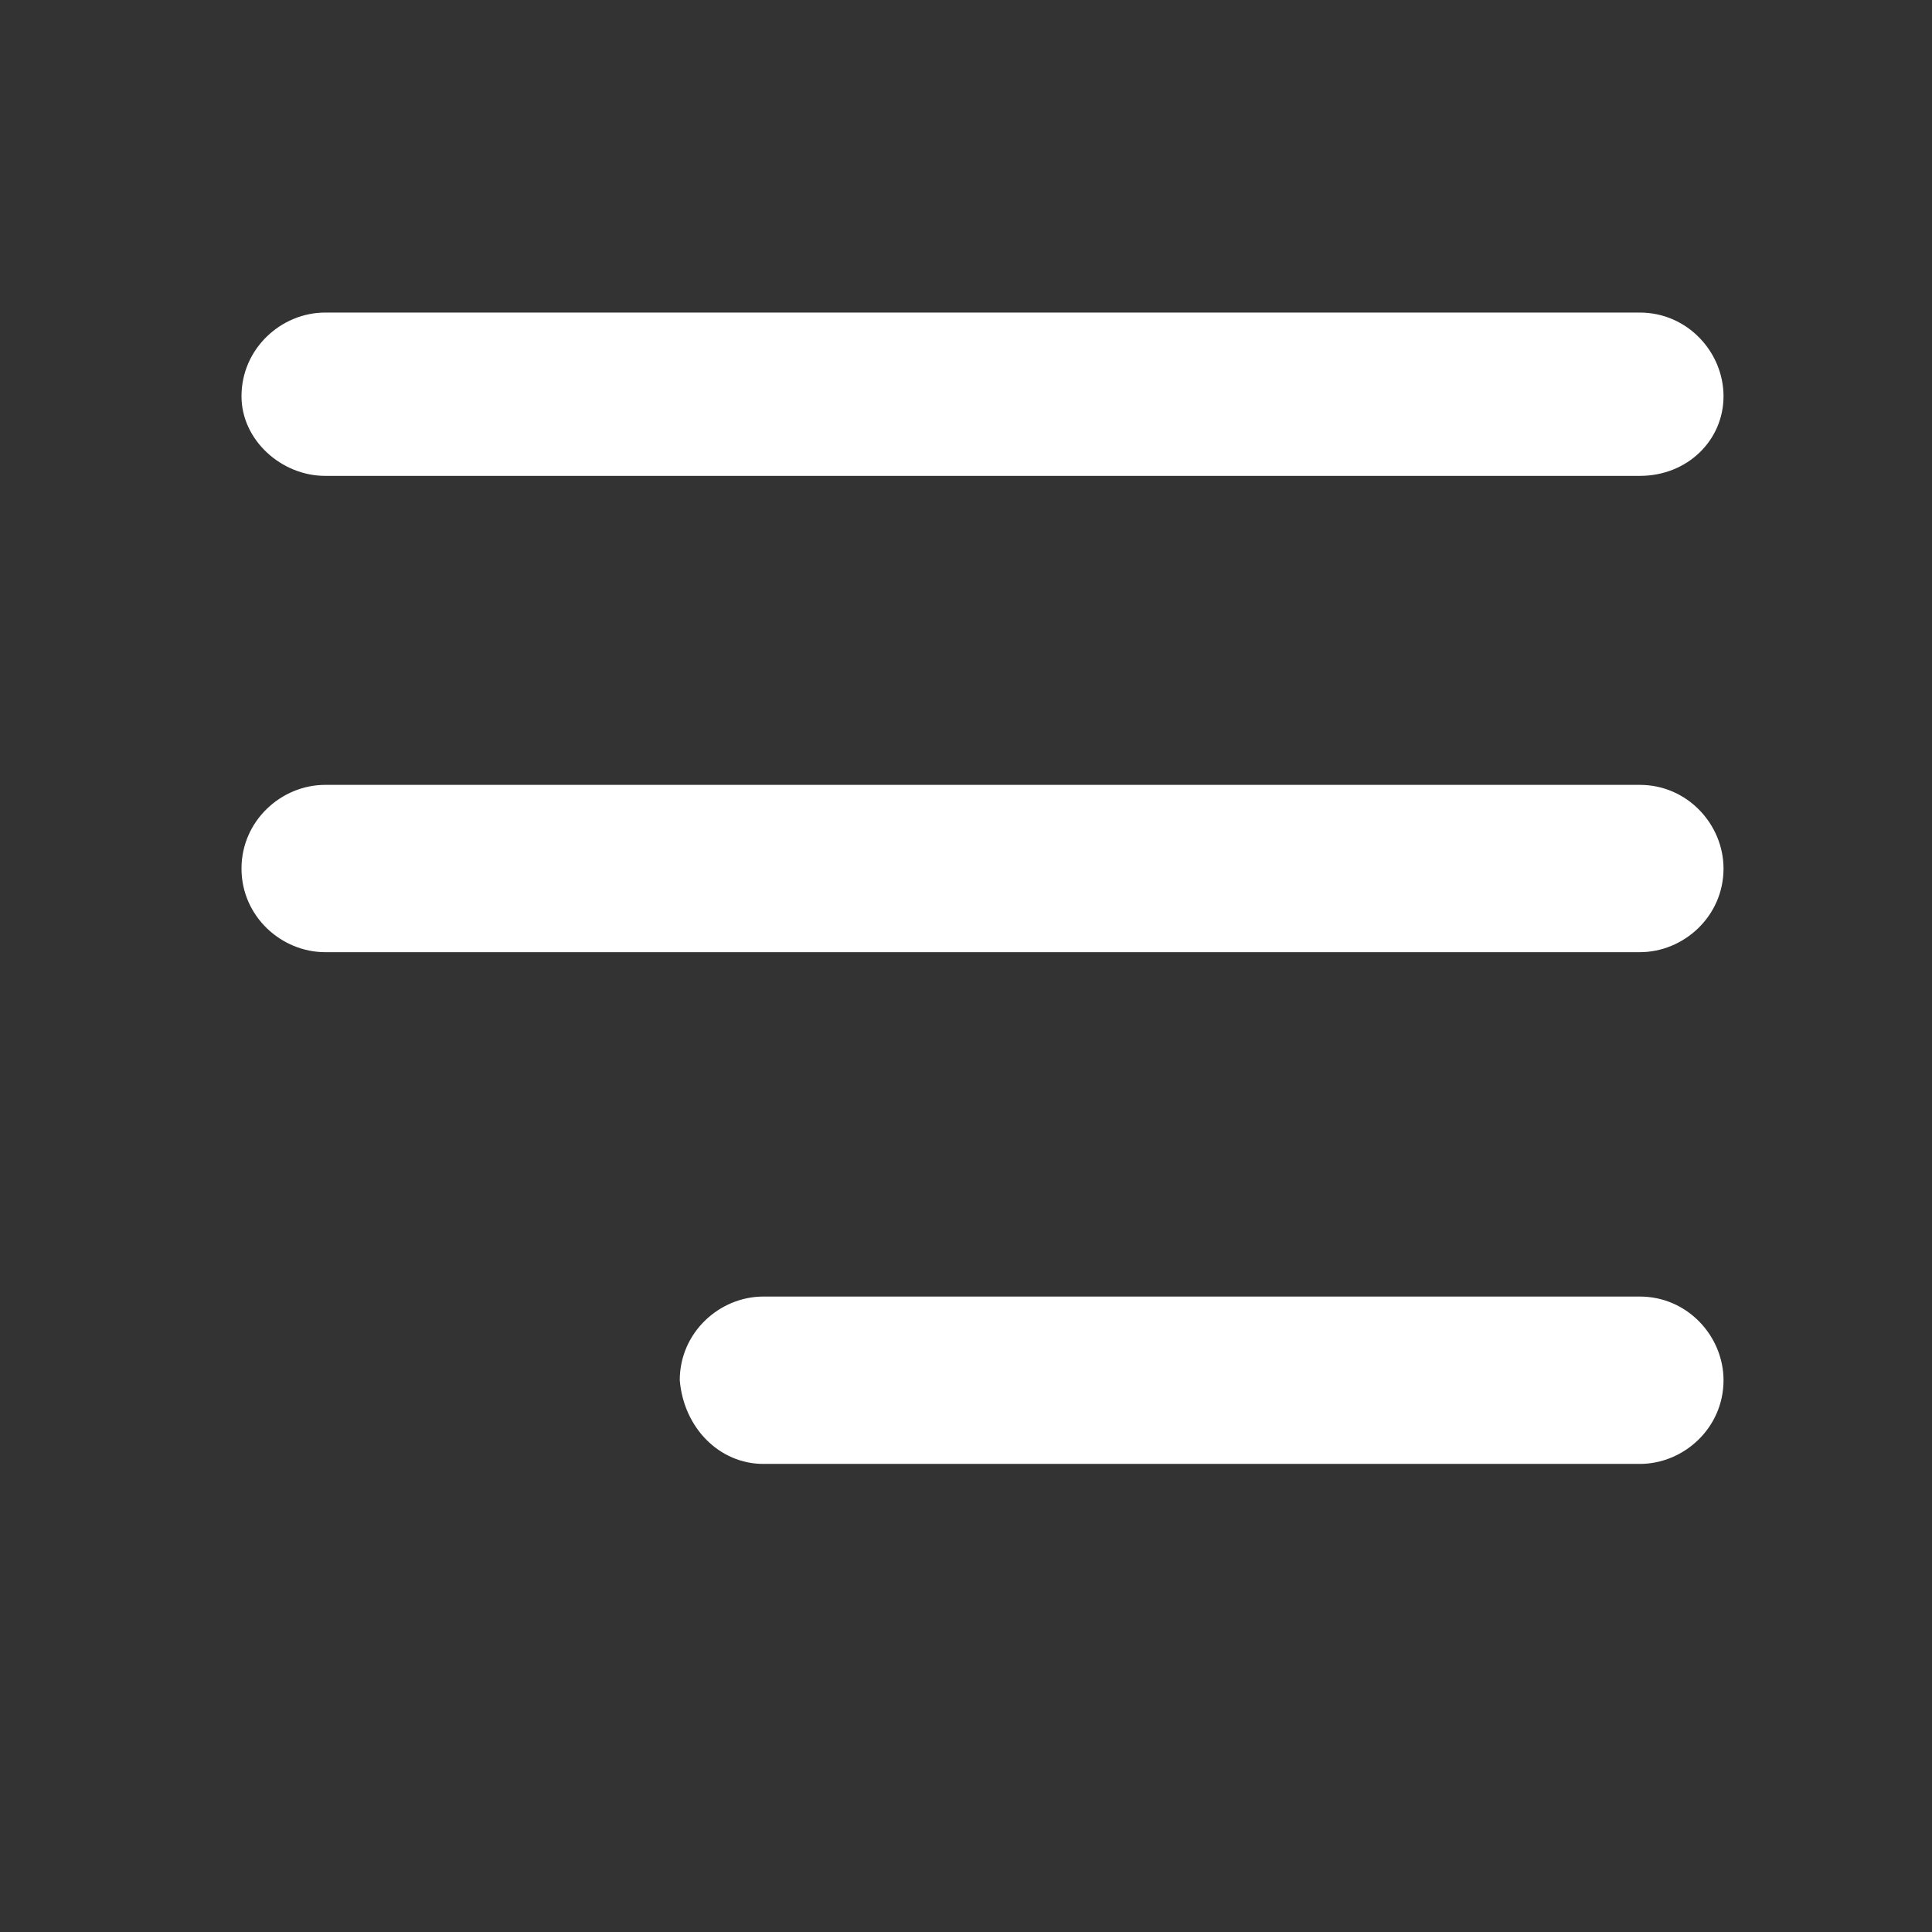 <svg width="32" height="32" viewBox="0 0 32 32" fill="none" xmlns="http://www.w3.org/2000/svg">
<rect x="0" y="0" width="32" height="32" fill="#333333" stroke="none"/>
<path d="M5.386 7.882H27.161C27.953 7.882 28.547 7.289 28.547 6.563C28.547 5.837 27.953 5.177 27.161 5.177H5.386C4.66 5.177 4 5.771 4 6.563C4 7.289 4.66 7.882 5.386 7.882Z" fill="white"/>
<path d="M5.386 15.771H27.161C27.887 15.771 28.547 15.178 28.547 14.386C28.547 13.66 27.953 13 27.161 13H5.386C4.66 13 4 13.594 4 14.386C4 15.178 4.66 15.771 5.386 15.771Z" fill="white"/>
<path d="M12.644 24.247H27.161C27.887 24.247 28.547 23.653 28.547 22.861C28.547 22.135 27.953 21.475 27.161 21.475H12.644C11.918 21.475 11.259 22.069 11.259 22.861C11.325 23.653 11.918 24.247 12.644 24.247Z" fill="white"/>
</svg>
